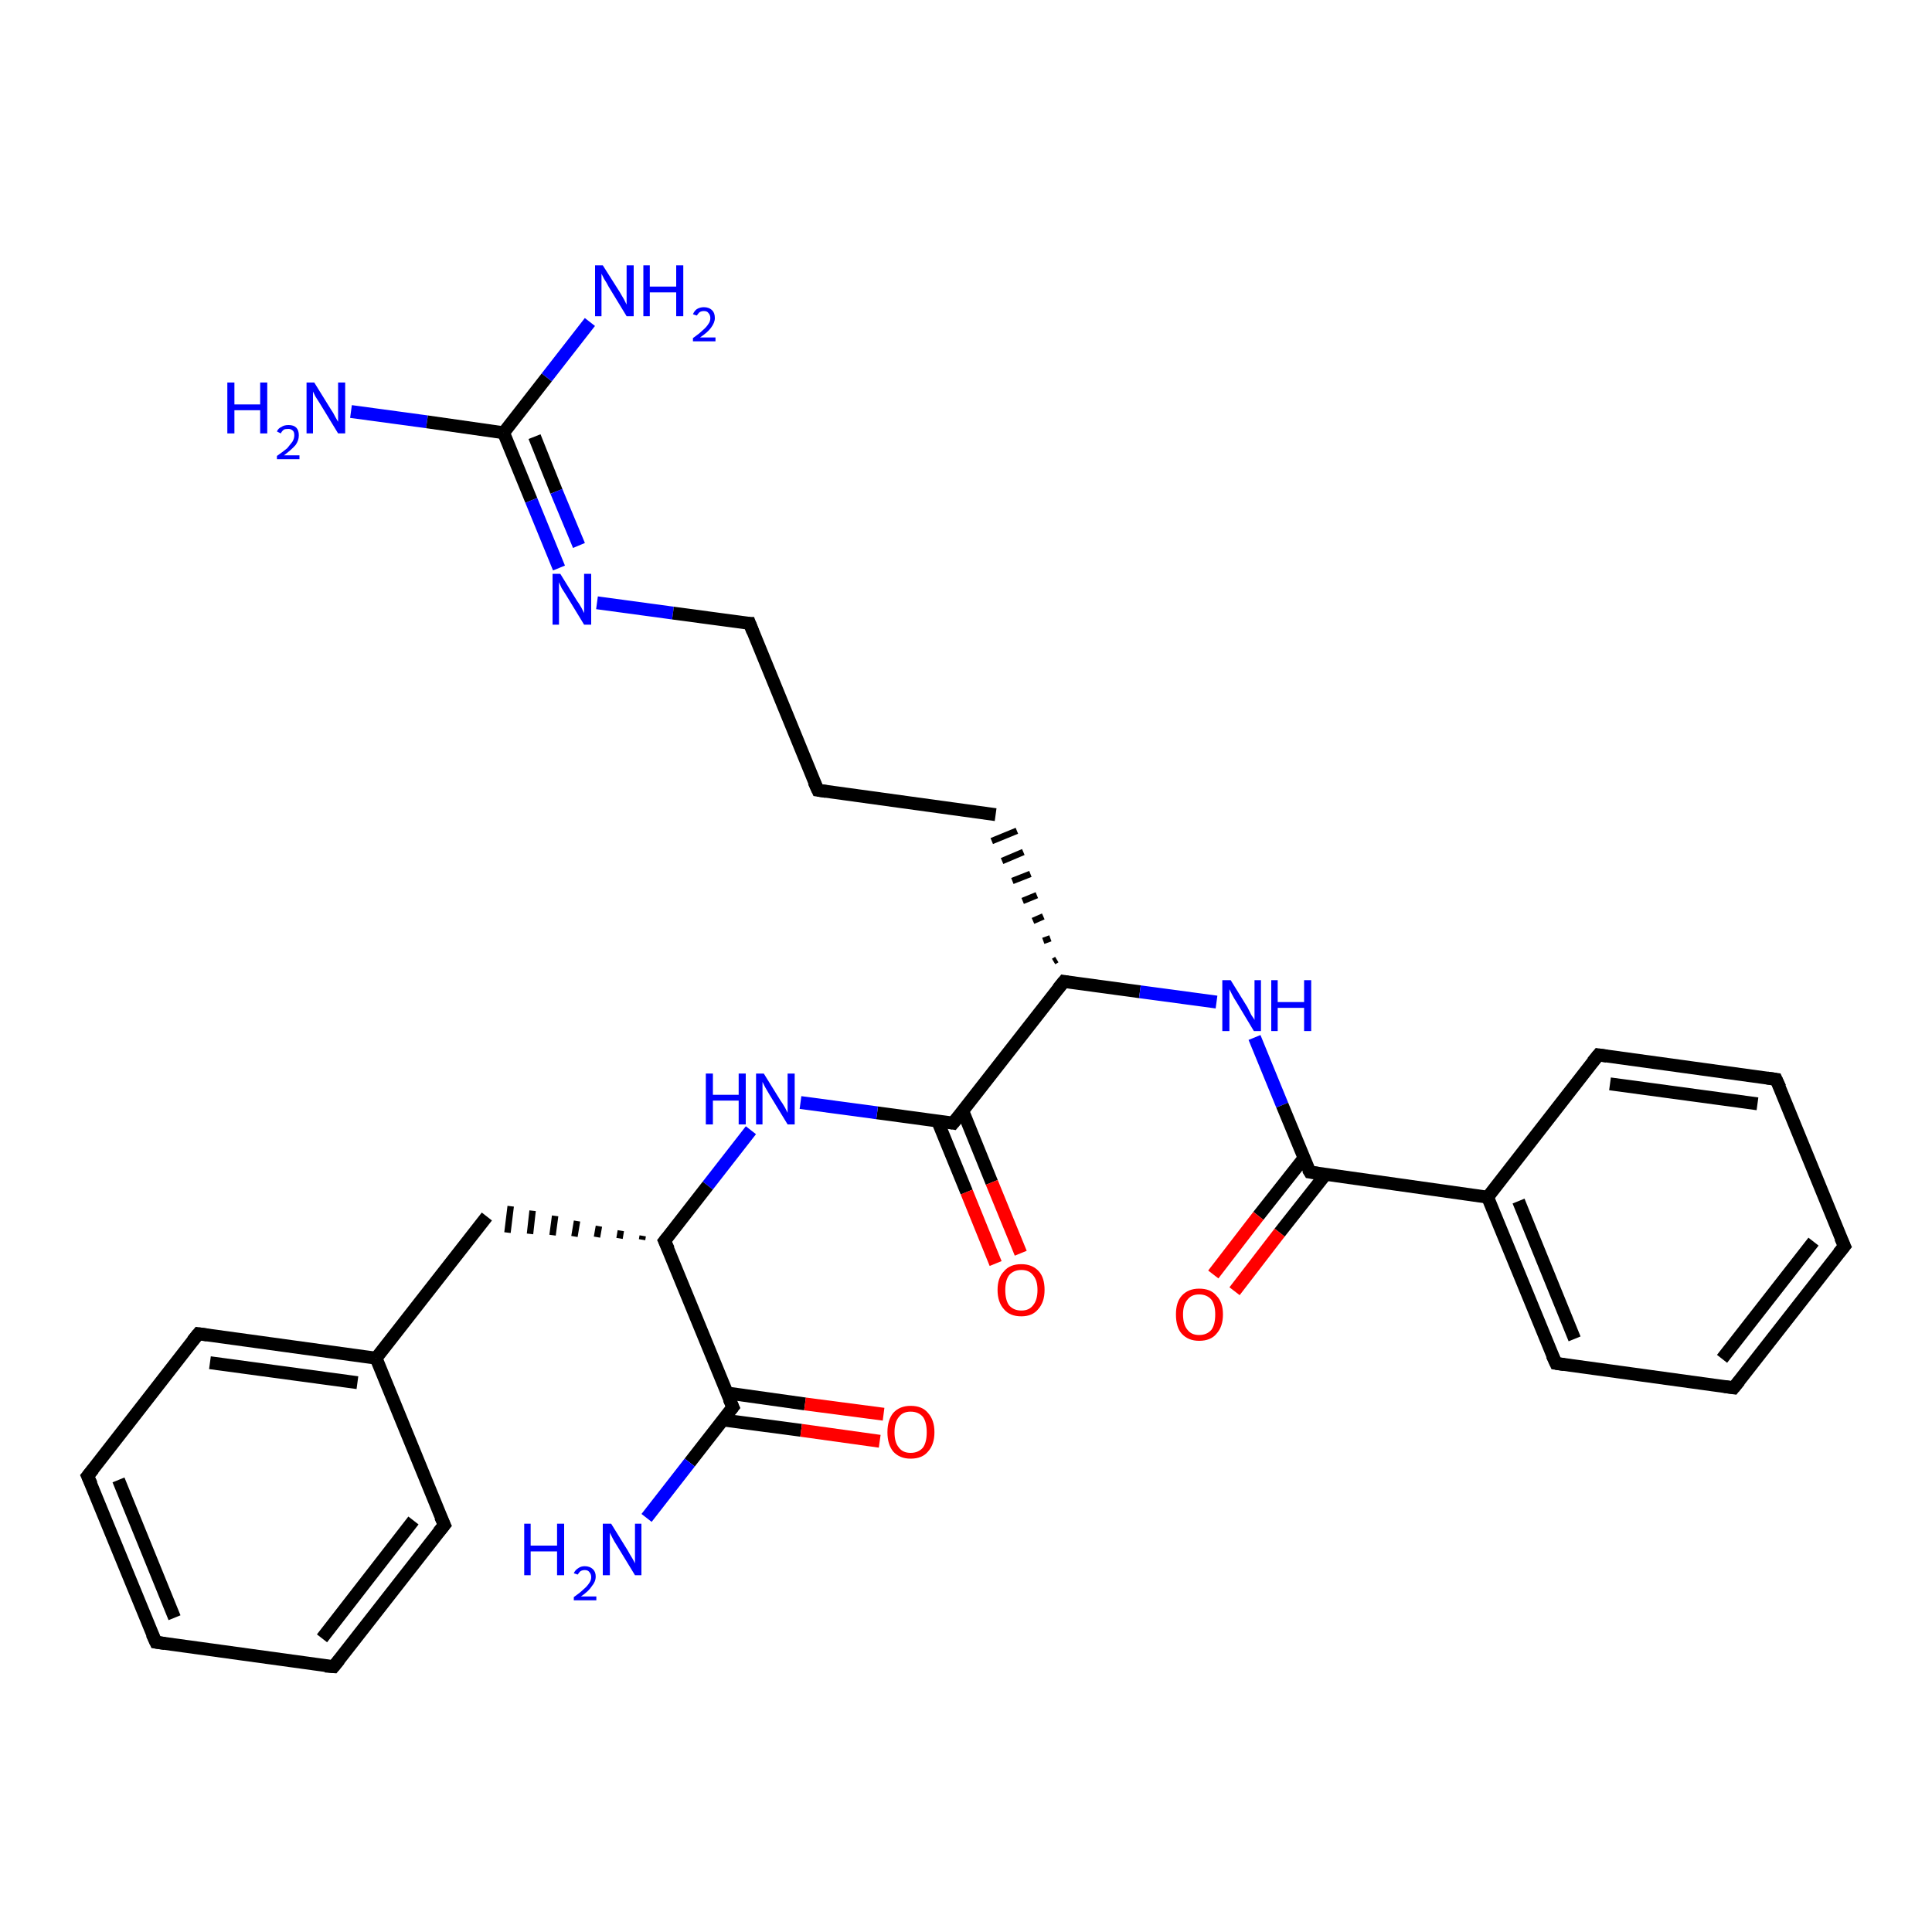 <?xml version='1.0' encoding='iso-8859-1'?>
<svg version='1.1' baseProfile='full'
              xmlns='http://www.w3.org/2000/svg'
                      xmlns:rdkit='http://www.rdkit.org/xml'
                      xmlns:xlink='http://www.w3.org/1999/xlink'
                  xml:space='preserve'
width='300px' height='300px' viewBox='0 0 300 300'>
<!-- END OF HEADER -->
<rect style='opacity:1.0;fill:#FFFFFF;stroke:none' width='300.0' height='300.0' x='0.0' y='0.0'> </rect>
<path class='bond-0 atom-0 atom-1' d='M 54.5,63.9 L 66.3,65.5' style='fill:none;fill-rule:evenodd;stroke:#0000FF;stroke-width:2.0px;stroke-linecap:butt;stroke-linejoin:miter;stroke-opacity:1' />
<path class='bond-0 atom-0 atom-1' d='M 66.3,65.5 L 78.2,67.2' style='fill:none;fill-rule:evenodd;stroke:#000000;stroke-width:2.0px;stroke-linecap:butt;stroke-linejoin:miter;stroke-opacity:1' />
<path class='bond-1 atom-1 atom-2' d='M 78.2,67.2 L 84.9,58.6' style='fill:none;fill-rule:evenodd;stroke:#000000;stroke-width:2.0px;stroke-linecap:butt;stroke-linejoin:miter;stroke-opacity:1' />
<path class='bond-1 atom-1 atom-2' d='M 84.9,58.6 L 91.6,50.0' style='fill:none;fill-rule:evenodd;stroke:#0000FF;stroke-width:2.0px;stroke-linecap:butt;stroke-linejoin:miter;stroke-opacity:1' />
<path class='bond-2 atom-1 atom-3' d='M 78.2,67.2 L 82.5,77.7' style='fill:none;fill-rule:evenodd;stroke:#000000;stroke-width:2.0px;stroke-linecap:butt;stroke-linejoin:miter;stroke-opacity:1' />
<path class='bond-2 atom-1 atom-3' d='M 82.5,77.7 L 86.8,88.2' style='fill:none;fill-rule:evenodd;stroke:#0000FF;stroke-width:2.0px;stroke-linecap:butt;stroke-linejoin:miter;stroke-opacity:1' />
<path class='bond-2 atom-1 atom-3' d='M 83.0,67.8 L 86.4,76.3' style='fill:none;fill-rule:evenodd;stroke:#000000;stroke-width:2.0px;stroke-linecap:butt;stroke-linejoin:miter;stroke-opacity:1' />
<path class='bond-2 atom-1 atom-3' d='M 86.4,76.3 L 89.9,84.7' style='fill:none;fill-rule:evenodd;stroke:#0000FF;stroke-width:2.0px;stroke-linecap:butt;stroke-linejoin:miter;stroke-opacity:1' />
<path class='bond-3 atom-3 atom-4' d='M 92.7,93.6 L 104.5,95.2' style='fill:none;fill-rule:evenodd;stroke:#0000FF;stroke-width:2.0px;stroke-linecap:butt;stroke-linejoin:miter;stroke-opacity:1' />
<path class='bond-3 atom-3 atom-4' d='M 104.5,95.2 L 116.4,96.8' style='fill:none;fill-rule:evenodd;stroke:#000000;stroke-width:2.0px;stroke-linecap:butt;stroke-linejoin:miter;stroke-opacity:1' />
<path class='bond-4 atom-4 atom-5' d='M 116.4,96.8 L 127.0,122.7' style='fill:none;fill-rule:evenodd;stroke:#000000;stroke-width:2.0px;stroke-linecap:butt;stroke-linejoin:miter;stroke-opacity:1' />
<path class='bond-5 atom-5 atom-6' d='M 127.0,122.7 L 154.6,126.5' style='fill:none;fill-rule:evenodd;stroke:#000000;stroke-width:2.0px;stroke-linecap:butt;stroke-linejoin:miter;stroke-opacity:1' />
<path class='bond-6 atom-7 atom-6' d='M 164.1,149.0 L 163.6,149.3' style='fill:none;fill-rule:evenodd;stroke:#000000;stroke-width:1.0px;stroke-linecap:butt;stroke-linejoin:miter;stroke-opacity:1' />
<path class='bond-6 atom-7 atom-6' d='M 163.1,145.7 L 162.0,146.1' style='fill:none;fill-rule:evenodd;stroke:#000000;stroke-width:1.0px;stroke-linecap:butt;stroke-linejoin:miter;stroke-opacity:1' />
<path class='bond-6 atom-7 atom-6' d='M 162.0,142.3 L 160.4,143.0' style='fill:none;fill-rule:evenodd;stroke:#000000;stroke-width:1.0px;stroke-linecap:butt;stroke-linejoin:miter;stroke-opacity:1' />
<path class='bond-6 atom-7 atom-6' d='M 161.0,139.0 L 158.8,139.9' style='fill:none;fill-rule:evenodd;stroke:#000000;stroke-width:1.0px;stroke-linecap:butt;stroke-linejoin:miter;stroke-opacity:1' />
<path class='bond-6 atom-7 atom-6' d='M 160.0,135.7 L 157.2,136.8' style='fill:none;fill-rule:evenodd;stroke:#000000;stroke-width:1.0px;stroke-linecap:butt;stroke-linejoin:miter;stroke-opacity:1' />
<path class='bond-6 atom-7 atom-6' d='M 158.9,132.3 L 155.6,133.7' style='fill:none;fill-rule:evenodd;stroke:#000000;stroke-width:1.0px;stroke-linecap:butt;stroke-linejoin:miter;stroke-opacity:1' />
<path class='bond-6 atom-7 atom-6' d='M 157.9,129.0 L 154.0,130.6' style='fill:none;fill-rule:evenodd;stroke:#000000;stroke-width:1.0px;stroke-linecap:butt;stroke-linejoin:miter;stroke-opacity:1' />
<path class='bond-7 atom-7 atom-8' d='M 165.2,152.4 L 177.0,154.0' style='fill:none;fill-rule:evenodd;stroke:#000000;stroke-width:2.0px;stroke-linecap:butt;stroke-linejoin:miter;stroke-opacity:1' />
<path class='bond-7 atom-7 atom-8' d='M 177.0,154.0 L 188.9,155.6' style='fill:none;fill-rule:evenodd;stroke:#0000FF;stroke-width:2.0px;stroke-linecap:butt;stroke-linejoin:miter;stroke-opacity:1' />
<path class='bond-8 atom-8 atom-9' d='M 194.8,161.1 L 199.1,171.6' style='fill:none;fill-rule:evenodd;stroke:#0000FF;stroke-width:2.0px;stroke-linecap:butt;stroke-linejoin:miter;stroke-opacity:1' />
<path class='bond-8 atom-8 atom-9' d='M 199.1,171.6 L 203.4,182.0' style='fill:none;fill-rule:evenodd;stroke:#000000;stroke-width:2.0px;stroke-linecap:butt;stroke-linejoin:miter;stroke-opacity:1' />
<path class='bond-9 atom-9 atom-10' d='M 202.5,179.8 L 195.4,188.8' style='fill:none;fill-rule:evenodd;stroke:#000000;stroke-width:2.0px;stroke-linecap:butt;stroke-linejoin:miter;stroke-opacity:1' />
<path class='bond-9 atom-9 atom-10' d='M 195.4,188.8 L 188.4,197.9' style='fill:none;fill-rule:evenodd;stroke:#FF0000;stroke-width:2.0px;stroke-linecap:butt;stroke-linejoin:miter;stroke-opacity:1' />
<path class='bond-9 atom-9 atom-10' d='M 205.8,182.4 L 198.7,191.4' style='fill:none;fill-rule:evenodd;stroke:#000000;stroke-width:2.0px;stroke-linecap:butt;stroke-linejoin:miter;stroke-opacity:1' />
<path class='bond-9 atom-9 atom-10' d='M 198.7,191.4 L 191.7,200.5' style='fill:none;fill-rule:evenodd;stroke:#FF0000;stroke-width:2.0px;stroke-linecap:butt;stroke-linejoin:miter;stroke-opacity:1' />
<path class='bond-10 atom-9 atom-11' d='M 203.4,182.0 L 231.0,185.9' style='fill:none;fill-rule:evenodd;stroke:#000000;stroke-width:2.0px;stroke-linecap:butt;stroke-linejoin:miter;stroke-opacity:1' />
<path class='bond-11 atom-11 atom-12' d='M 231.0,185.9 L 241.6,211.7' style='fill:none;fill-rule:evenodd;stroke:#000000;stroke-width:2.0px;stroke-linecap:butt;stroke-linejoin:miter;stroke-opacity:1' />
<path class='bond-11 atom-11 atom-12' d='M 235.8,186.5 L 244.5,207.9' style='fill:none;fill-rule:evenodd;stroke:#000000;stroke-width:2.0px;stroke-linecap:butt;stroke-linejoin:miter;stroke-opacity:1' />
<path class='bond-12 atom-12 atom-13' d='M 241.6,211.7 L 269.2,215.5' style='fill:none;fill-rule:evenodd;stroke:#000000;stroke-width:2.0px;stroke-linecap:butt;stroke-linejoin:miter;stroke-opacity:1' />
<path class='bond-13 atom-13 atom-14' d='M 269.2,215.5 L 286.4,193.5' style='fill:none;fill-rule:evenodd;stroke:#000000;stroke-width:2.0px;stroke-linecap:butt;stroke-linejoin:miter;stroke-opacity:1' />
<path class='bond-13 atom-13 atom-14' d='M 267.4,211.0 L 281.6,192.8' style='fill:none;fill-rule:evenodd;stroke:#000000;stroke-width:2.0px;stroke-linecap:butt;stroke-linejoin:miter;stroke-opacity:1' />
<path class='bond-14 atom-14 atom-15' d='M 286.4,193.5 L 275.8,167.6' style='fill:none;fill-rule:evenodd;stroke:#000000;stroke-width:2.0px;stroke-linecap:butt;stroke-linejoin:miter;stroke-opacity:1' />
<path class='bond-15 atom-15 atom-16' d='M 275.8,167.6 L 248.2,163.8' style='fill:none;fill-rule:evenodd;stroke:#000000;stroke-width:2.0px;stroke-linecap:butt;stroke-linejoin:miter;stroke-opacity:1' />
<path class='bond-15 atom-15 atom-16' d='M 272.9,171.4 L 250.0,168.3' style='fill:none;fill-rule:evenodd;stroke:#000000;stroke-width:2.0px;stroke-linecap:butt;stroke-linejoin:miter;stroke-opacity:1' />
<path class='bond-16 atom-7 atom-17' d='M 165.2,152.4 L 148.0,174.4' style='fill:none;fill-rule:evenodd;stroke:#000000;stroke-width:2.0px;stroke-linecap:butt;stroke-linejoin:miter;stroke-opacity:1' />
<path class='bond-17 atom-17 atom-18' d='M 145.6,174.1 L 150.1,185.1' style='fill:none;fill-rule:evenodd;stroke:#000000;stroke-width:2.0px;stroke-linecap:butt;stroke-linejoin:miter;stroke-opacity:1' />
<path class='bond-17 atom-17 atom-18' d='M 150.1,185.1 L 154.6,196.2' style='fill:none;fill-rule:evenodd;stroke:#FF0000;stroke-width:2.0px;stroke-linecap:butt;stroke-linejoin:miter;stroke-opacity:1' />
<path class='bond-17 atom-17 atom-18' d='M 149.5,172.5 L 154.0,183.6' style='fill:none;fill-rule:evenodd;stroke:#000000;stroke-width:2.0px;stroke-linecap:butt;stroke-linejoin:miter;stroke-opacity:1' />
<path class='bond-17 atom-17 atom-18' d='M 154.0,183.6 L 158.5,194.6' style='fill:none;fill-rule:evenodd;stroke:#FF0000;stroke-width:2.0px;stroke-linecap:butt;stroke-linejoin:miter;stroke-opacity:1' />
<path class='bond-18 atom-17 atom-19' d='M 148.0,174.4 L 136.2,172.8' style='fill:none;fill-rule:evenodd;stroke:#000000;stroke-width:2.0px;stroke-linecap:butt;stroke-linejoin:miter;stroke-opacity:1' />
<path class='bond-18 atom-17 atom-19' d='M 136.2,172.8 L 124.3,171.2' style='fill:none;fill-rule:evenodd;stroke:#0000FF;stroke-width:2.0px;stroke-linecap:butt;stroke-linejoin:miter;stroke-opacity:1' />
<path class='bond-19 atom-19 atom-20' d='M 116.6,175.5 L 109.9,184.1' style='fill:none;fill-rule:evenodd;stroke:#0000FF;stroke-width:2.0px;stroke-linecap:butt;stroke-linejoin:miter;stroke-opacity:1' />
<path class='bond-19 atom-19 atom-20' d='M 109.9,184.1 L 103.2,192.7' style='fill:none;fill-rule:evenodd;stroke:#000000;stroke-width:2.0px;stroke-linecap:butt;stroke-linejoin:miter;stroke-opacity:1' />
<path class='bond-20 atom-20 atom-21' d='M 99.8,191.9 L 99.7,192.5' style='fill:none;fill-rule:evenodd;stroke:#000000;stroke-width:1.0px;stroke-linecap:butt;stroke-linejoin:miter;stroke-opacity:1' />
<path class='bond-20 atom-20 atom-21' d='M 96.4,191.1 L 96.2,192.3' style='fill:none;fill-rule:evenodd;stroke:#000000;stroke-width:1.0px;stroke-linecap:butt;stroke-linejoin:miter;stroke-opacity:1' />
<path class='bond-20 atom-20 atom-21' d='M 93.0,190.4 L 92.7,192.1' style='fill:none;fill-rule:evenodd;stroke:#000000;stroke-width:1.0px;stroke-linecap:butt;stroke-linejoin:miter;stroke-opacity:1' />
<path class='bond-20 atom-20 atom-21' d='M 89.6,189.6 L 89.2,192.0' style='fill:none;fill-rule:evenodd;stroke:#000000;stroke-width:1.0px;stroke-linecap:butt;stroke-linejoin:miter;stroke-opacity:1' />
<path class='bond-20 atom-20 atom-21' d='M 86.2,188.8 L 85.8,191.8' style='fill:none;fill-rule:evenodd;stroke:#000000;stroke-width:1.0px;stroke-linecap:butt;stroke-linejoin:miter;stroke-opacity:1' />
<path class='bond-20 atom-20 atom-21' d='M 82.7,188.0 L 82.3,191.6' style='fill:none;fill-rule:evenodd;stroke:#000000;stroke-width:1.0px;stroke-linecap:butt;stroke-linejoin:miter;stroke-opacity:1' />
<path class='bond-20 atom-20 atom-21' d='M 79.3,187.3 L 78.8,191.4' style='fill:none;fill-rule:evenodd;stroke:#000000;stroke-width:1.0px;stroke-linecap:butt;stroke-linejoin:miter;stroke-opacity:1' />
<path class='bond-21 atom-21 atom-22' d='M 75.6,188.9 L 58.4,210.9' style='fill:none;fill-rule:evenodd;stroke:#000000;stroke-width:2.0px;stroke-linecap:butt;stroke-linejoin:miter;stroke-opacity:1' />
<path class='bond-22 atom-22 atom-23' d='M 58.4,210.9 L 30.8,207.1' style='fill:none;fill-rule:evenodd;stroke:#000000;stroke-width:2.0px;stroke-linecap:butt;stroke-linejoin:miter;stroke-opacity:1' />
<path class='bond-22 atom-22 atom-23' d='M 55.5,214.7 L 32.6,211.6' style='fill:none;fill-rule:evenodd;stroke:#000000;stroke-width:2.0px;stroke-linecap:butt;stroke-linejoin:miter;stroke-opacity:1' />
<path class='bond-23 atom-23 atom-24' d='M 30.8,207.1 L 13.6,229.2' style='fill:none;fill-rule:evenodd;stroke:#000000;stroke-width:2.0px;stroke-linecap:butt;stroke-linejoin:miter;stroke-opacity:1' />
<path class='bond-24 atom-24 atom-25' d='M 13.6,229.2 L 24.2,255.0' style='fill:none;fill-rule:evenodd;stroke:#000000;stroke-width:2.0px;stroke-linecap:butt;stroke-linejoin:miter;stroke-opacity:1' />
<path class='bond-24 atom-24 atom-25' d='M 18.4,229.8 L 27.1,251.2' style='fill:none;fill-rule:evenodd;stroke:#000000;stroke-width:2.0px;stroke-linecap:butt;stroke-linejoin:miter;stroke-opacity:1' />
<path class='bond-25 atom-25 atom-26' d='M 24.2,255.0 L 51.8,258.8' style='fill:none;fill-rule:evenodd;stroke:#000000;stroke-width:2.0px;stroke-linecap:butt;stroke-linejoin:miter;stroke-opacity:1' />
<path class='bond-26 atom-26 atom-27' d='M 51.8,258.8 L 69.0,236.8' style='fill:none;fill-rule:evenodd;stroke:#000000;stroke-width:2.0px;stroke-linecap:butt;stroke-linejoin:miter;stroke-opacity:1' />
<path class='bond-26 atom-26 atom-27' d='M 50.0,254.4 L 64.2,236.1' style='fill:none;fill-rule:evenodd;stroke:#000000;stroke-width:2.0px;stroke-linecap:butt;stroke-linejoin:miter;stroke-opacity:1' />
<path class='bond-27 atom-20 atom-28' d='M 103.2,192.7 L 113.8,218.5' style='fill:none;fill-rule:evenodd;stroke:#000000;stroke-width:2.0px;stroke-linecap:butt;stroke-linejoin:miter;stroke-opacity:1' />
<path class='bond-28 atom-28 atom-29' d='M 113.8,218.5 L 107.1,227.1' style='fill:none;fill-rule:evenodd;stroke:#000000;stroke-width:2.0px;stroke-linecap:butt;stroke-linejoin:miter;stroke-opacity:1' />
<path class='bond-28 atom-28 atom-29' d='M 107.1,227.1 L 100.4,235.7' style='fill:none;fill-rule:evenodd;stroke:#0000FF;stroke-width:2.0px;stroke-linecap:butt;stroke-linejoin:miter;stroke-opacity:1' />
<path class='bond-29 atom-28 atom-30' d='M 112.3,220.5 L 124.4,222.1' style='fill:none;fill-rule:evenodd;stroke:#000000;stroke-width:2.0px;stroke-linecap:butt;stroke-linejoin:miter;stroke-opacity:1' />
<path class='bond-29 atom-28 atom-30' d='M 124.4,222.1 L 136.6,223.8' style='fill:none;fill-rule:evenodd;stroke:#FF0000;stroke-width:2.0px;stroke-linecap:butt;stroke-linejoin:miter;stroke-opacity:1' />
<path class='bond-29 atom-28 atom-30' d='M 112.9,216.3 L 125.0,218.0' style='fill:none;fill-rule:evenodd;stroke:#000000;stroke-width:2.0px;stroke-linecap:butt;stroke-linejoin:miter;stroke-opacity:1' />
<path class='bond-29 atom-28 atom-30' d='M 125.0,218.0 L 137.2,219.6' style='fill:none;fill-rule:evenodd;stroke:#FF0000;stroke-width:2.0px;stroke-linecap:butt;stroke-linejoin:miter;stroke-opacity:1' />
<path class='bond-30 atom-16 atom-11' d='M 248.2,163.8 L 231.0,185.9' style='fill:none;fill-rule:evenodd;stroke:#000000;stroke-width:2.0px;stroke-linecap:butt;stroke-linejoin:miter;stroke-opacity:1' />
<path class='bond-31 atom-27 atom-22' d='M 69.0,236.8 L 58.4,210.9' style='fill:none;fill-rule:evenodd;stroke:#000000;stroke-width:2.0px;stroke-linecap:butt;stroke-linejoin:miter;stroke-opacity:1' />
<path d='M 115.8,96.8 L 116.4,96.8 L 116.9,98.1' style='fill:none;stroke:#000000;stroke-width:2.0px;stroke-linecap:butt;stroke-linejoin:miter;stroke-opacity:1;' />
<path d='M 126.4,121.4 L 127.0,122.7 L 128.3,122.9' style='fill:none;stroke:#000000;stroke-width:2.0px;stroke-linecap:butt;stroke-linejoin:miter;stroke-opacity:1;' />
<path d='M 165.8,152.5 L 165.2,152.4 L 164.3,153.5' style='fill:none;stroke:#000000;stroke-width:2.0px;stroke-linecap:butt;stroke-linejoin:miter;stroke-opacity:1;' />
<path d='M 203.1,181.5 L 203.4,182.0 L 204.7,182.2' style='fill:none;stroke:#000000;stroke-width:2.0px;stroke-linecap:butt;stroke-linejoin:miter;stroke-opacity:1;' />
<path d='M 241.0,210.4 L 241.6,211.7 L 242.9,211.9' style='fill:none;stroke:#000000;stroke-width:2.0px;stroke-linecap:butt;stroke-linejoin:miter;stroke-opacity:1;' />
<path d='M 267.8,215.3 L 269.2,215.5 L 270.1,214.4' style='fill:none;stroke:#000000;stroke-width:2.0px;stroke-linecap:butt;stroke-linejoin:miter;stroke-opacity:1;' />
<path d='M 285.5,194.6 L 286.4,193.5 L 285.8,192.2' style='fill:none;stroke:#000000;stroke-width:2.0px;stroke-linecap:butt;stroke-linejoin:miter;stroke-opacity:1;' />
<path d='M 276.4,168.9 L 275.8,167.6 L 274.4,167.4' style='fill:none;stroke:#000000;stroke-width:2.0px;stroke-linecap:butt;stroke-linejoin:miter;stroke-opacity:1;' />
<path d='M 249.5,164.0 L 248.2,163.8 L 247.3,164.9' style='fill:none;stroke:#000000;stroke-width:2.0px;stroke-linecap:butt;stroke-linejoin:miter;stroke-opacity:1;' />
<path d='M 148.9,173.3 L 148.0,174.4 L 147.4,174.3' style='fill:none;stroke:#000000;stroke-width:2.0px;stroke-linecap:butt;stroke-linejoin:miter;stroke-opacity:1;' />
<path d='M 103.6,192.2 L 103.2,192.7 L 103.8,194.0' style='fill:none;stroke:#000000;stroke-width:2.0px;stroke-linecap:butt;stroke-linejoin:miter;stroke-opacity:1;' />
<path d='M 32.2,207.3 L 30.8,207.1 L 29.9,208.2' style='fill:none;stroke:#000000;stroke-width:2.0px;stroke-linecap:butt;stroke-linejoin:miter;stroke-opacity:1;' />
<path d='M 14.5,228.1 L 13.6,229.2 L 14.2,230.5' style='fill:none;stroke:#000000;stroke-width:2.0px;stroke-linecap:butt;stroke-linejoin:miter;stroke-opacity:1;' />
<path d='M 23.6,253.7 L 24.2,255.0 L 25.6,255.2' style='fill:none;stroke:#000000;stroke-width:2.0px;stroke-linecap:butt;stroke-linejoin:miter;stroke-opacity:1;' />
<path d='M 50.5,258.7 L 51.8,258.8 L 52.7,257.7' style='fill:none;stroke:#000000;stroke-width:2.0px;stroke-linecap:butt;stroke-linejoin:miter;stroke-opacity:1;' />
<path d='M 68.1,237.9 L 69.0,236.8 L 68.4,235.5' style='fill:none;stroke:#000000;stroke-width:2.0px;stroke-linecap:butt;stroke-linejoin:miter;stroke-opacity:1;' />
<path d='M 113.2,217.2 L 113.8,218.5 L 113.4,219.0' style='fill:none;stroke:#000000;stroke-width:2.0px;stroke-linecap:butt;stroke-linejoin:miter;stroke-opacity:1;' />
<path class='atom-0' d='M 35.3 59.4
L 36.4 59.4
L 36.4 62.8
L 40.4 62.8
L 40.4 59.4
L 41.5 59.4
L 41.5 67.3
L 40.4 67.3
L 40.4 63.7
L 36.4 63.7
L 36.4 67.3
L 35.3 67.3
L 35.3 59.4
' fill='#0000FF'/>
<path class='atom-0' d='M 43.0 67.0
Q 43.2 66.5, 43.7 66.3
Q 44.1 66.0, 44.8 66.0
Q 45.6 66.0, 46.0 66.4
Q 46.4 66.8, 46.4 67.6
Q 46.4 68.4, 45.9 69.1
Q 45.3 69.8, 44.1 70.7
L 46.5 70.7
L 46.5 71.3
L 43.0 71.3
L 43.0 70.8
Q 44.0 70.1, 44.6 69.6
Q 45.1 69.0, 45.4 68.6
Q 45.7 68.1, 45.7 67.6
Q 45.7 67.1, 45.5 66.9
Q 45.2 66.6, 44.8 66.6
Q 44.3 66.6, 44.1 66.7
Q 43.8 66.9, 43.6 67.3
L 43.0 67.0
' fill='#0000FF'/>
<path class='atom-0' d='M 48.8 59.4
L 51.4 63.6
Q 51.7 64.0, 52.1 64.8
Q 52.5 65.5, 52.5 65.5
L 52.5 59.4
L 53.6 59.4
L 53.6 67.3
L 52.5 67.3
L 49.7 62.7
Q 49.4 62.2, 49.0 61.6
Q 48.7 61.0, 48.6 60.8
L 48.6 67.3
L 47.6 67.3
L 47.6 59.4
L 48.8 59.4
' fill='#0000FF'/>
<path class='atom-2' d='M 93.6 41.2
L 96.2 45.3
Q 96.5 45.8, 96.9 46.5
Q 97.3 47.3, 97.3 47.3
L 97.3 41.2
L 98.4 41.2
L 98.4 49.1
L 97.3 49.1
L 94.5 44.5
Q 94.2 43.9, 93.8 43.3
Q 93.5 42.7, 93.4 42.5
L 93.4 49.1
L 92.4 49.1
L 92.4 41.2
L 93.6 41.2
' fill='#0000FF'/>
<path class='atom-2' d='M 99.9 41.2
L 100.9 41.2
L 100.9 44.5
L 105.0 44.5
L 105.0 41.2
L 106.1 41.2
L 106.1 49.1
L 105.0 49.1
L 105.0 45.4
L 100.9 45.4
L 100.9 49.1
L 99.9 49.1
L 99.9 41.2
' fill='#0000FF'/>
<path class='atom-2' d='M 107.6 48.8
Q 107.8 48.3, 108.2 48.0
Q 108.7 47.7, 109.3 47.7
Q 110.1 47.7, 110.6 48.2
Q 111.0 48.6, 111.0 49.4
Q 111.0 50.1, 110.4 50.9
Q 109.9 51.6, 108.7 52.4
L 111.1 52.4
L 111.1 53.0
L 107.6 53.0
L 107.6 52.5
Q 108.6 51.8, 109.1 51.3
Q 109.7 50.8, 110.0 50.3
Q 110.3 49.9, 110.3 49.4
Q 110.3 48.9, 110.0 48.6
Q 109.8 48.3, 109.3 48.3
Q 108.9 48.3, 108.6 48.5
Q 108.4 48.7, 108.2 49.0
L 107.6 48.8
' fill='#0000FF'/>
<path class='atom-3' d='M 87.0 89.1
L 89.6 93.3
Q 89.9 93.7, 90.3 94.4
Q 90.7 95.2, 90.7 95.2
L 90.7 89.1
L 91.8 89.1
L 91.8 97.0
L 90.7 97.0
L 87.9 92.4
Q 87.6 91.9, 87.2 91.3
Q 86.9 90.6, 86.8 90.4
L 86.8 97.0
L 85.8 97.0
L 85.8 89.1
L 87.0 89.1
' fill='#0000FF'/>
<path class='atom-8' d='M 191.1 152.2
L 193.7 156.4
Q 193.9 156.8, 194.3 157.6
Q 194.8 158.3, 194.8 158.4
L 194.8 152.2
L 195.8 152.2
L 195.8 160.1
L 194.7 160.1
L 192.0 155.6
Q 191.6 155.0, 191.3 154.4
Q 191.0 153.8, 190.9 153.6
L 190.9 160.1
L 189.8 160.1
L 189.8 152.2
L 191.1 152.2
' fill='#0000FF'/>
<path class='atom-8' d='M 197.4 152.2
L 198.4 152.2
L 198.4 155.6
L 202.5 155.6
L 202.5 152.2
L 203.6 152.2
L 203.6 160.1
L 202.5 160.1
L 202.5 156.5
L 198.4 156.5
L 198.4 160.1
L 197.4 160.1
L 197.4 152.2
' fill='#0000FF'/>
<path class='atom-10' d='M 182.6 204.1
Q 182.6 202.2, 183.5 201.2
Q 184.5 200.1, 186.2 200.1
Q 188.0 200.1, 188.9 201.2
Q 189.9 202.2, 189.9 204.1
Q 189.9 206.0, 188.9 207.1
Q 188.0 208.2, 186.2 208.2
Q 184.5 208.2, 183.5 207.1
Q 182.6 206.1, 182.6 204.1
M 186.2 207.3
Q 187.4 207.3, 188.1 206.5
Q 188.7 205.7, 188.7 204.1
Q 188.7 202.6, 188.1 201.8
Q 187.4 201.0, 186.2 201.0
Q 185.0 201.0, 184.4 201.8
Q 183.7 202.6, 183.7 204.1
Q 183.7 205.7, 184.4 206.5
Q 185.0 207.3, 186.2 207.3
' fill='#FF0000'/>
<path class='atom-18' d='M 154.9 200.3
Q 154.9 198.4, 155.9 197.4
Q 156.8 196.3, 158.6 196.3
Q 160.3 196.3, 161.3 197.4
Q 162.2 198.4, 162.2 200.3
Q 162.2 202.2, 161.2 203.3
Q 160.3 204.4, 158.6 204.4
Q 156.8 204.4, 155.9 203.3
Q 154.9 202.2, 154.9 200.3
M 158.6 203.5
Q 159.8 203.5, 160.4 202.7
Q 161.1 201.9, 161.1 200.3
Q 161.1 198.8, 160.4 198.0
Q 159.8 197.2, 158.6 197.2
Q 157.4 197.2, 156.7 198.0
Q 156.1 198.8, 156.1 200.3
Q 156.1 201.9, 156.7 202.7
Q 157.4 203.5, 158.6 203.5
' fill='#FF0000'/>
<path class='atom-19' d='M 109.6 166.7
L 110.7 166.7
L 110.7 170.0
L 114.7 170.0
L 114.7 166.7
L 115.8 166.7
L 115.8 174.6
L 114.7 174.6
L 114.7 170.9
L 110.7 170.9
L 110.7 174.6
L 109.6 174.6
L 109.6 166.7
' fill='#0000FF'/>
<path class='atom-19' d='M 118.6 166.7
L 121.2 170.9
Q 121.5 171.3, 121.9 172.0
Q 122.3 172.8, 122.3 172.8
L 122.3 166.7
L 123.4 166.7
L 123.4 174.6
L 122.3 174.6
L 119.5 170.0
Q 119.2 169.5, 118.8 168.8
Q 118.5 168.2, 118.4 168.0
L 118.4 174.6
L 117.4 174.6
L 117.4 166.7
L 118.6 166.7
' fill='#0000FF'/>
<path class='atom-29' d='M 81.4 236.6
L 82.4 236.6
L 82.4 240.0
L 86.5 240.0
L 86.5 236.6
L 87.6 236.6
L 87.6 244.6
L 86.5 244.6
L 86.5 240.9
L 82.4 240.9
L 82.4 244.6
L 81.4 244.6
L 81.4 236.6
' fill='#0000FF'/>
<path class='atom-29' d='M 89.1 244.3
Q 89.3 243.8, 89.8 243.5
Q 90.2 243.2, 90.8 243.2
Q 91.6 243.2, 92.1 243.7
Q 92.5 244.1, 92.5 244.8
Q 92.5 245.6, 91.9 246.3
Q 91.4 247.1, 90.2 247.9
L 92.6 247.9
L 92.6 248.5
L 89.1 248.5
L 89.1 248.0
Q 90.1 247.3, 90.6 246.8
Q 91.2 246.3, 91.5 245.8
Q 91.8 245.4, 91.8 244.9
Q 91.8 244.4, 91.5 244.1
Q 91.3 243.8, 90.8 243.8
Q 90.4 243.8, 90.1 244.0
Q 89.9 244.2, 89.7 244.5
L 89.1 244.3
' fill='#0000FF'/>
<path class='atom-29' d='M 94.9 236.6
L 97.5 240.8
Q 97.7 241.2, 98.2 242.0
Q 98.6 242.7, 98.6 242.8
L 98.6 236.6
L 99.6 236.6
L 99.6 244.6
L 98.6 244.6
L 95.8 240.0
Q 95.4 239.4, 95.1 238.8
Q 94.8 238.2, 94.7 238.0
L 94.7 244.6
L 93.6 244.6
L 93.6 236.6
L 94.9 236.6
' fill='#0000FF'/>
<path class='atom-30' d='M 137.8 222.4
Q 137.8 220.5, 138.7 219.4
Q 139.7 218.3, 141.4 218.3
Q 143.2 218.3, 144.1 219.4
Q 145.1 220.5, 145.1 222.4
Q 145.1 224.3, 144.1 225.4
Q 143.2 226.5, 141.4 226.5
Q 139.7 226.5, 138.7 225.4
Q 137.8 224.3, 137.8 222.4
M 141.4 225.6
Q 142.6 225.6, 143.3 224.8
Q 143.9 224.0, 143.9 222.4
Q 143.9 220.8, 143.3 220.0
Q 142.6 219.2, 141.4 219.2
Q 140.2 219.2, 139.6 220.0
Q 138.9 220.8, 138.9 222.4
Q 138.9 224.0, 139.6 224.8
Q 140.2 225.6, 141.4 225.6
' fill='#FF0000'/>
</svg>
